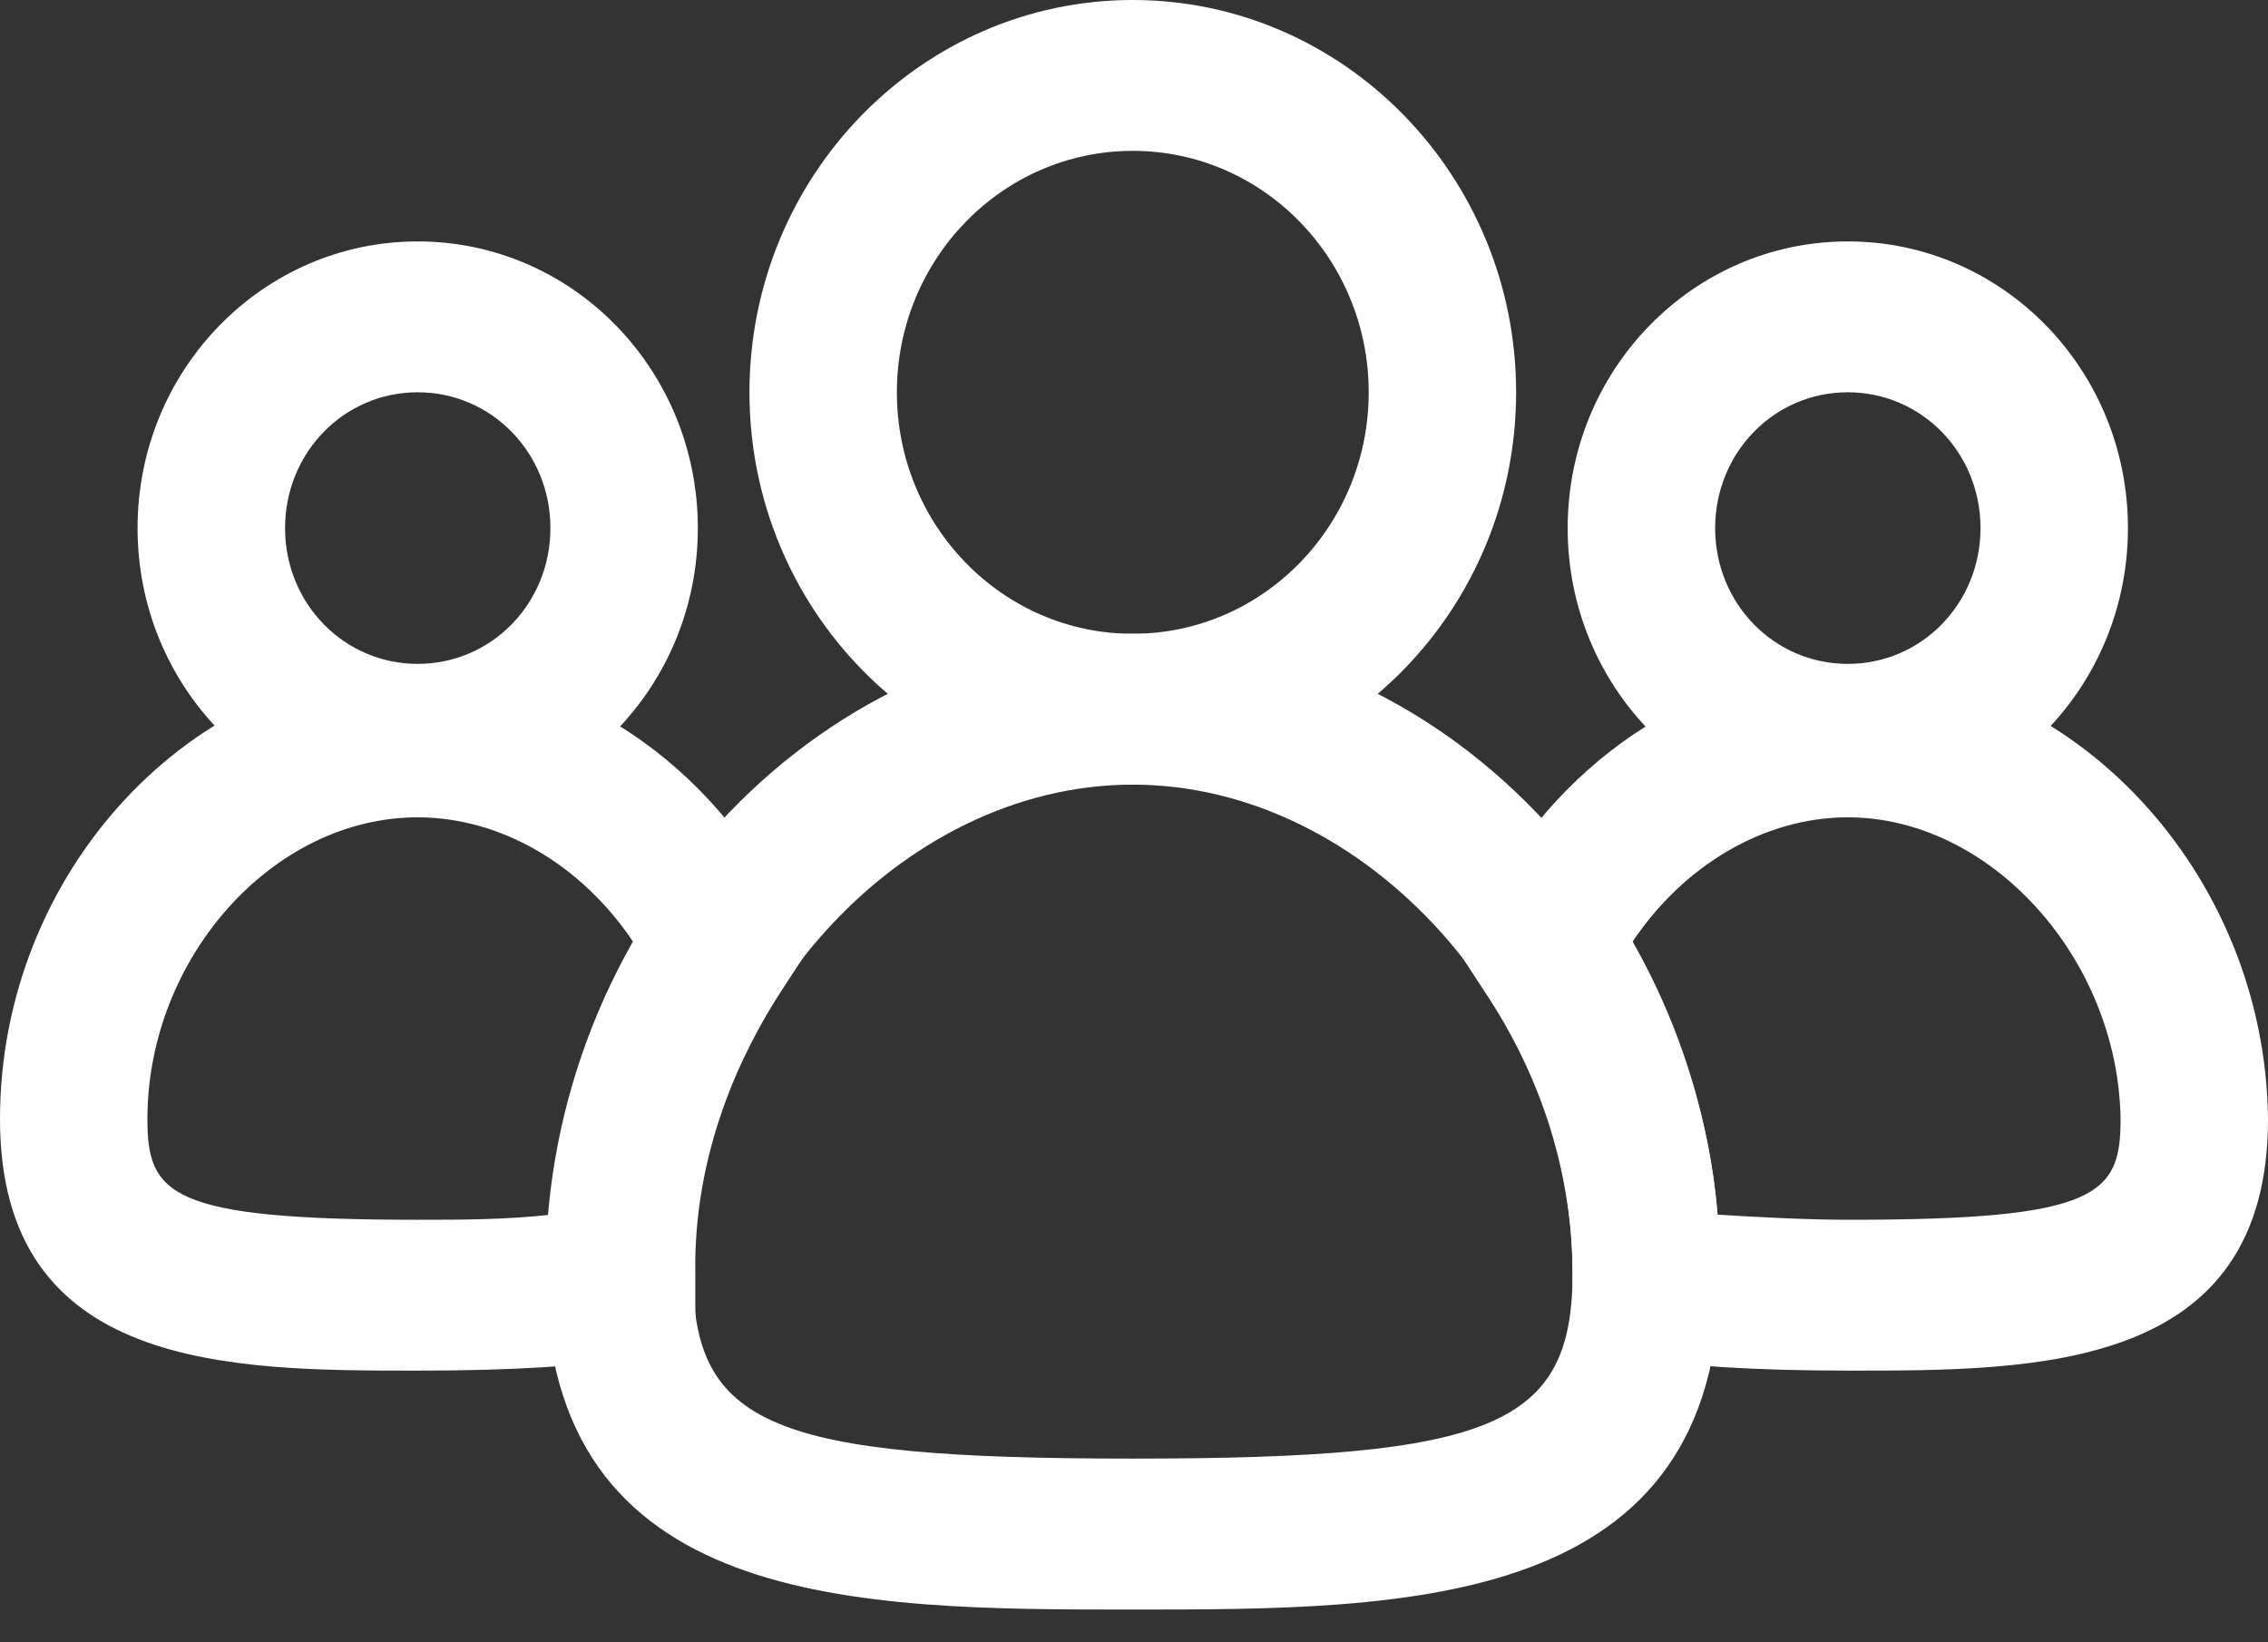 <svg width="29" height="21" viewBox="0 0 29 21" fill="none" xmlns="http://www.w3.org/2000/svg">
<rect x="0" y="0" width="29" height="21" fill="#333333" stroke="none"/>
<path d="M14.484 10.033C11.782 10.033 9.583 7.782 9.583 5.017C9.583 2.251 11.782 0 14.484 0C17.186 0 19.386 2.251 19.386 5.017C19.386 7.782 17.186 10.033 14.484 10.033ZM14.484 1.929C12.819 1.929 11.468 3.312 11.468 5.017C11.468 6.721 12.819 8.104 14.484 8.104C16.15 8.104 17.501 6.721 17.501 5.017C17.501 3.312 16.15 1.929 14.484 1.929Z" fill="white"/>
<path d="M23.627 10.419C21.648 10.419 20.045 8.779 20.045 6.753C20.045 4.727 21.648 3.087 23.627 3.087C25.607 3.087 27.209 4.727 27.209 6.753C27.209 8.779 25.607 10.419 23.627 10.419ZM23.627 5.016C22.685 5.016 21.931 5.788 21.931 6.753C21.931 7.718 22.685 8.489 23.627 8.489C24.57 8.489 25.324 7.717 25.324 6.753C25.324 5.788 24.57 5.016 23.627 5.016Z" fill="white"/>
<path d="M5.341 10.419C3.362 10.419 1.759 8.779 1.759 6.753C1.759 4.727 3.362 3.087 5.341 3.087C7.321 3.087 8.923 4.727 8.923 6.753C8.923 8.779 7.321 10.419 5.341 10.419ZM5.341 5.016C4.398 5.016 3.645 5.788 3.645 6.753C3.645 7.718 4.399 8.489 5.341 8.489C6.284 8.489 7.038 7.717 7.038 6.753C7.038 5.788 6.284 5.016 5.341 5.016Z" fill="white"/>
<path d="M23.659 17.526C22.371 17.526 21.554 17.462 20.894 17.365L20.108 17.236V16.304C20.108 15.05 19.732 13.796 18.977 12.67L18.663 12.188L18.915 11.673C19.857 9.776 21.679 8.522 23.627 8.522C26.487 8.522 28.969 11.159 29 14.31C29 17.526 26.047 17.526 23.659 17.526L23.659 17.526ZM21.962 15.532C22.497 15.564 23.093 15.597 23.659 15.597C26.832 15.597 27.115 15.275 27.115 14.31C27.084 12.252 25.45 10.451 23.628 10.451C22.559 10.451 21.523 11.063 20.863 12.059C21.491 13.152 21.868 14.342 21.962 15.532L21.962 15.532Z" fill="white"/>
<path d="M5.341 17.526C2.953 17.526 0 17.526 0 14.31C0 11.159 2.451 8.522 5.341 8.522C7.258 8.522 9.111 9.744 10.054 11.673L10.306 12.188L9.991 12.67C9.488 13.442 8.86 14.728 8.891 16.304V17.269L8.106 17.365C7.446 17.462 6.629 17.526 5.341 17.526L5.341 17.526ZM5.341 10.451C3.488 10.451 1.885 12.252 1.885 14.31C1.885 15.275 2.168 15.597 5.341 15.597C5.875 15.597 6.472 15.597 7.038 15.532C7.132 14.342 7.509 13.152 8.106 12.059C7.446 11.062 6.409 10.451 5.341 10.451V10.451Z" fill="white"/>
<path d="M14.484 20.581C10.965 20.581 6.975 20.581 6.975 16.271C6.975 11.834 10.4 8.104 14.484 8.104C18.569 8.104 21.994 11.834 21.994 16.271C21.994 20.581 18.003 20.581 14.484 20.581ZM14.484 10.033C11.499 10.033 8.86 12.959 8.86 16.271C8.86 18.233 9.866 18.651 14.484 18.651C19.103 18.651 20.108 18.233 20.108 16.271C20.108 12.959 17.469 10.033 14.484 10.033Z" fill="white"/>
</svg>
